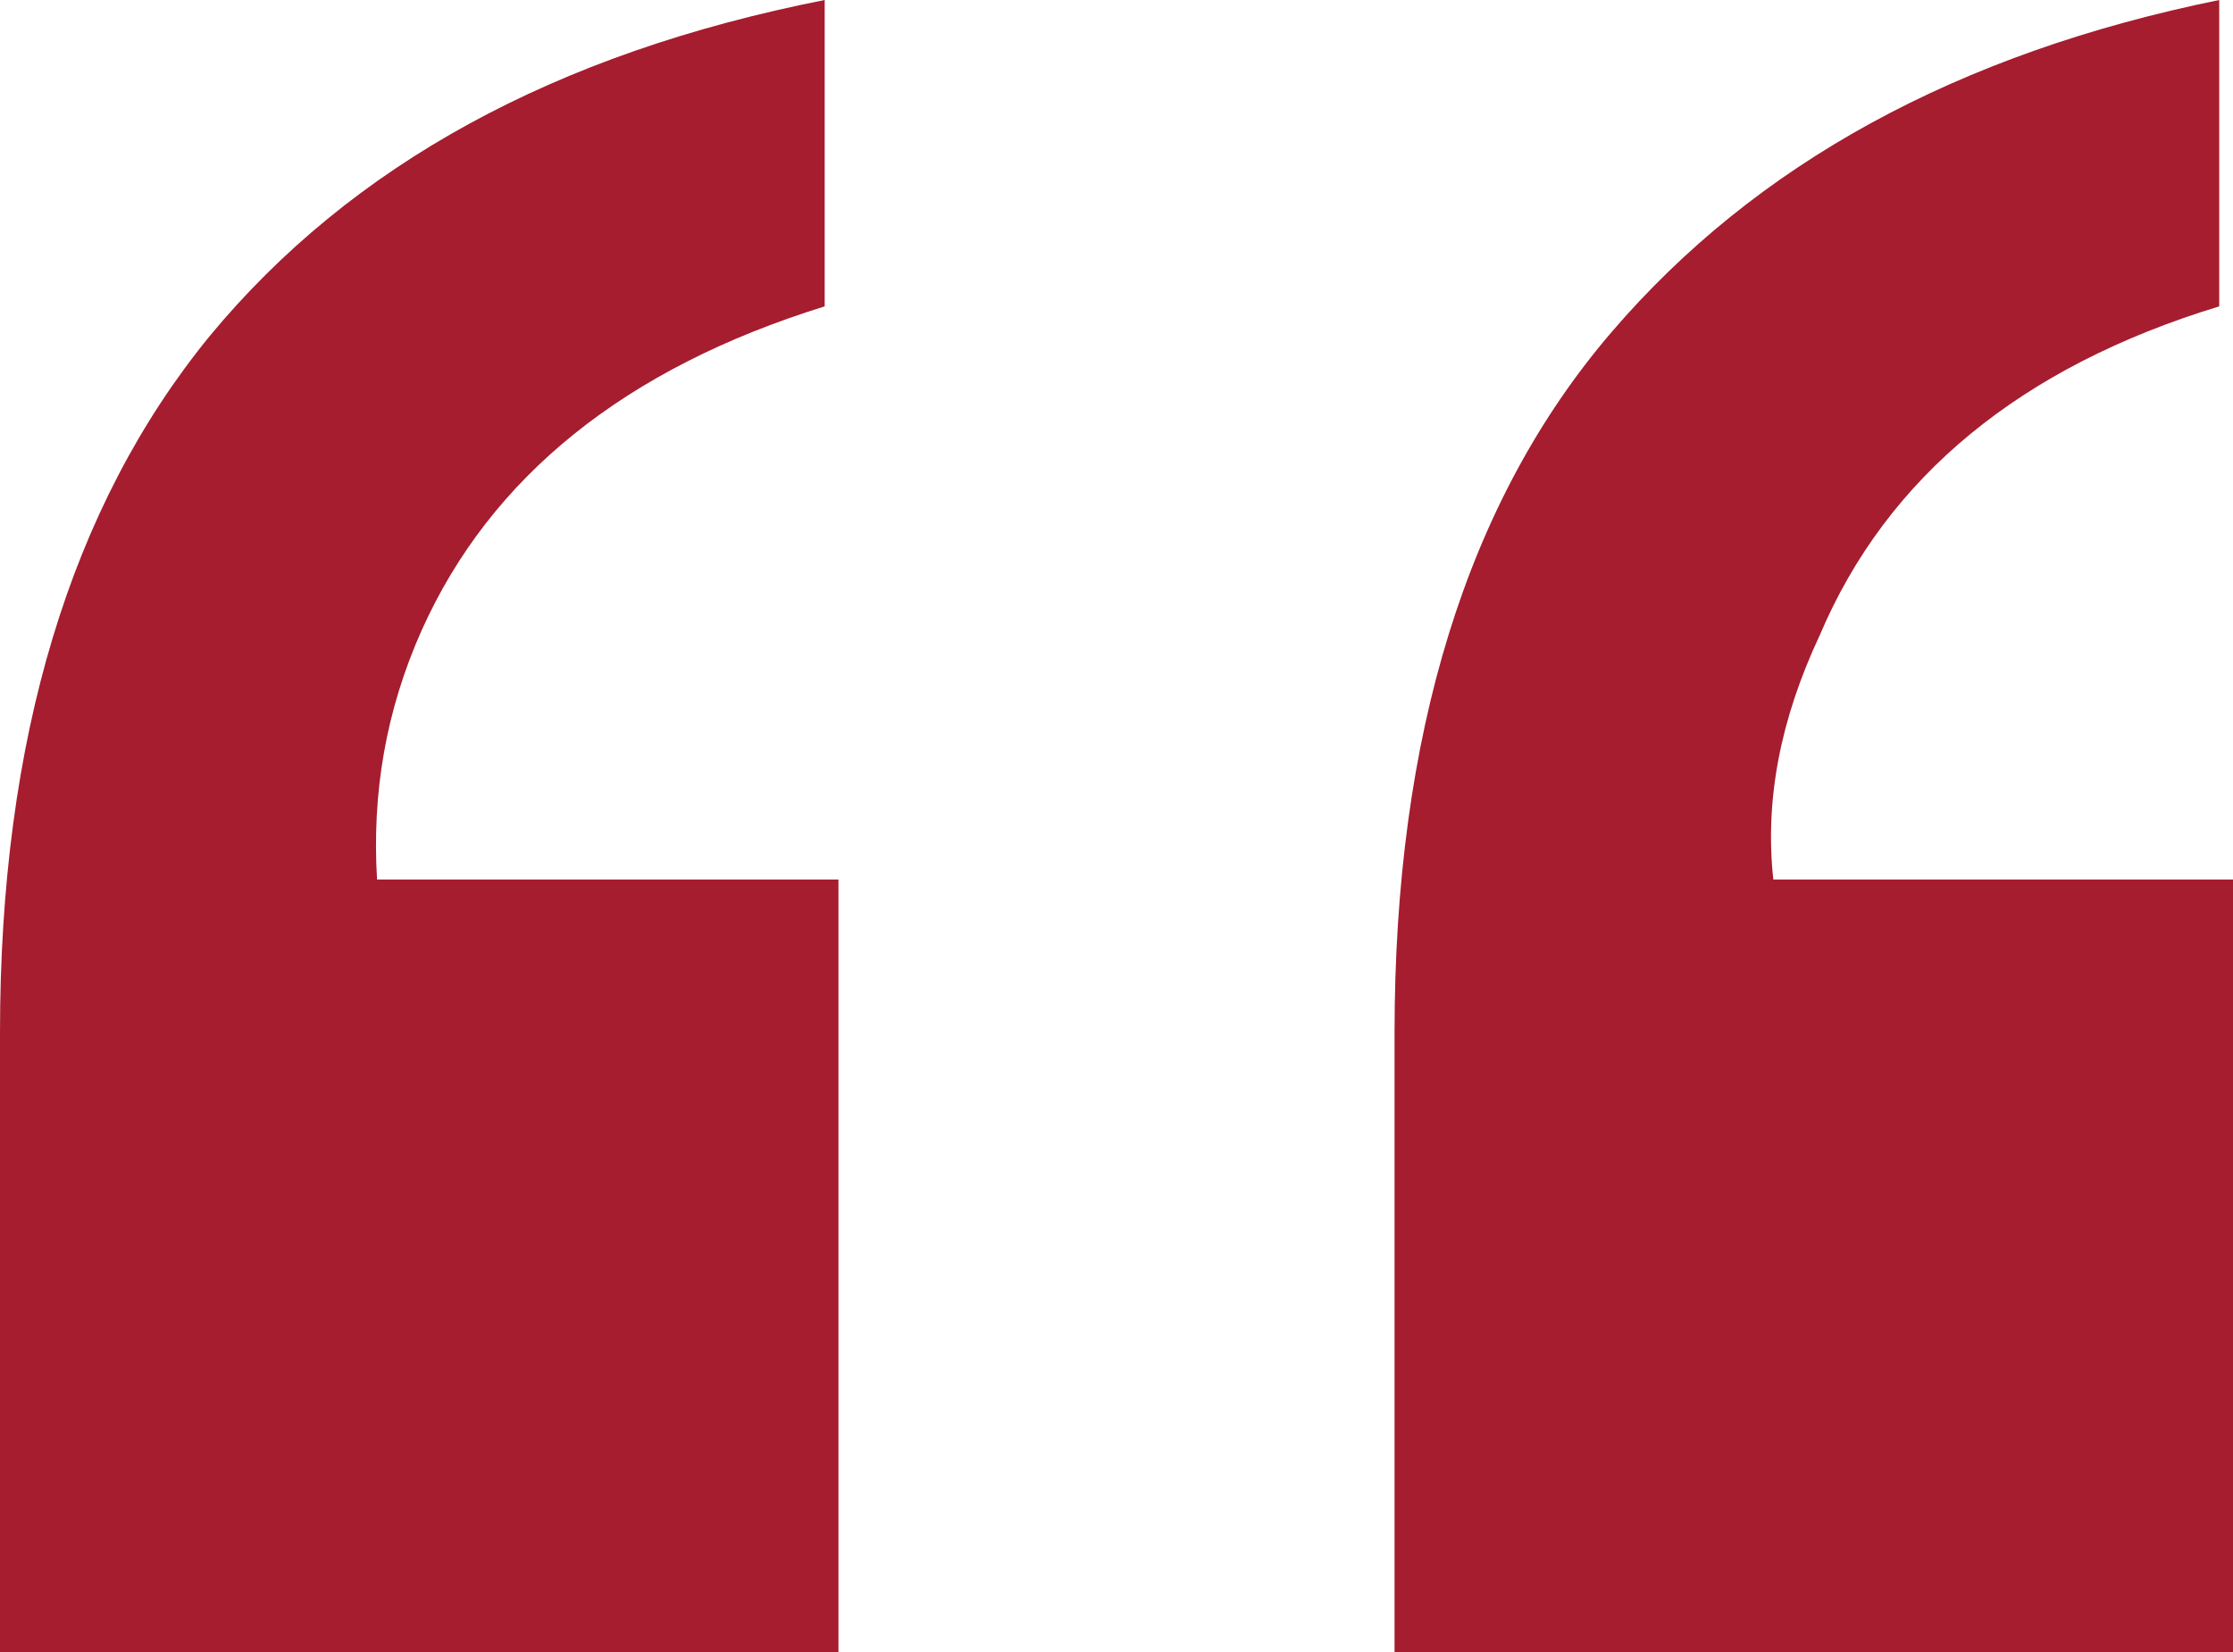 <?xml version="1.0" encoding="utf-8"?>
<!-- Generator: Adobe Illustrator 21.1.0, SVG Export Plug-In . SVG Version: 6.00 Build 0)  -->
<svg version="1.1" id="Layer_1" xmlns="http://www.w3.org/2000/svg" xmlns:xlink="http://www.w3.org/1999/xlink" x="0px" y="0px"
	 viewBox="0 0 129.7 96" style="enable-background:new 0 0 129.7 96;" xml:space="preserve">
<style type="text/css">
	.st0{enable-background:new    ;}
	.st1{fill:#A51D2F;}
</style>
<g class="st0">
	<path class="st1" d="M0,60c0-17.1,4.1-30.6,12.2-40.5C20.4,9.6,32.2,3.1,47.9,0v17.8c-11.6,3.6-19.4,9.9-23.4,18.8
		c-2.1,4.7-2.9,9.5-2.6,14.5h26.8V96H0V60z M81,60c0-17.3,4.2-30.9,12.6-40.7c8.4-9.8,20.1-16.2,35.3-19.3v17.8
		c-11.5,3.5-19.3,9.9-23.2,19.1c-2.3,4.9-3.2,9.6-2.7,14.2h26.8V96H81V60z"/>
</g>
</svg>
